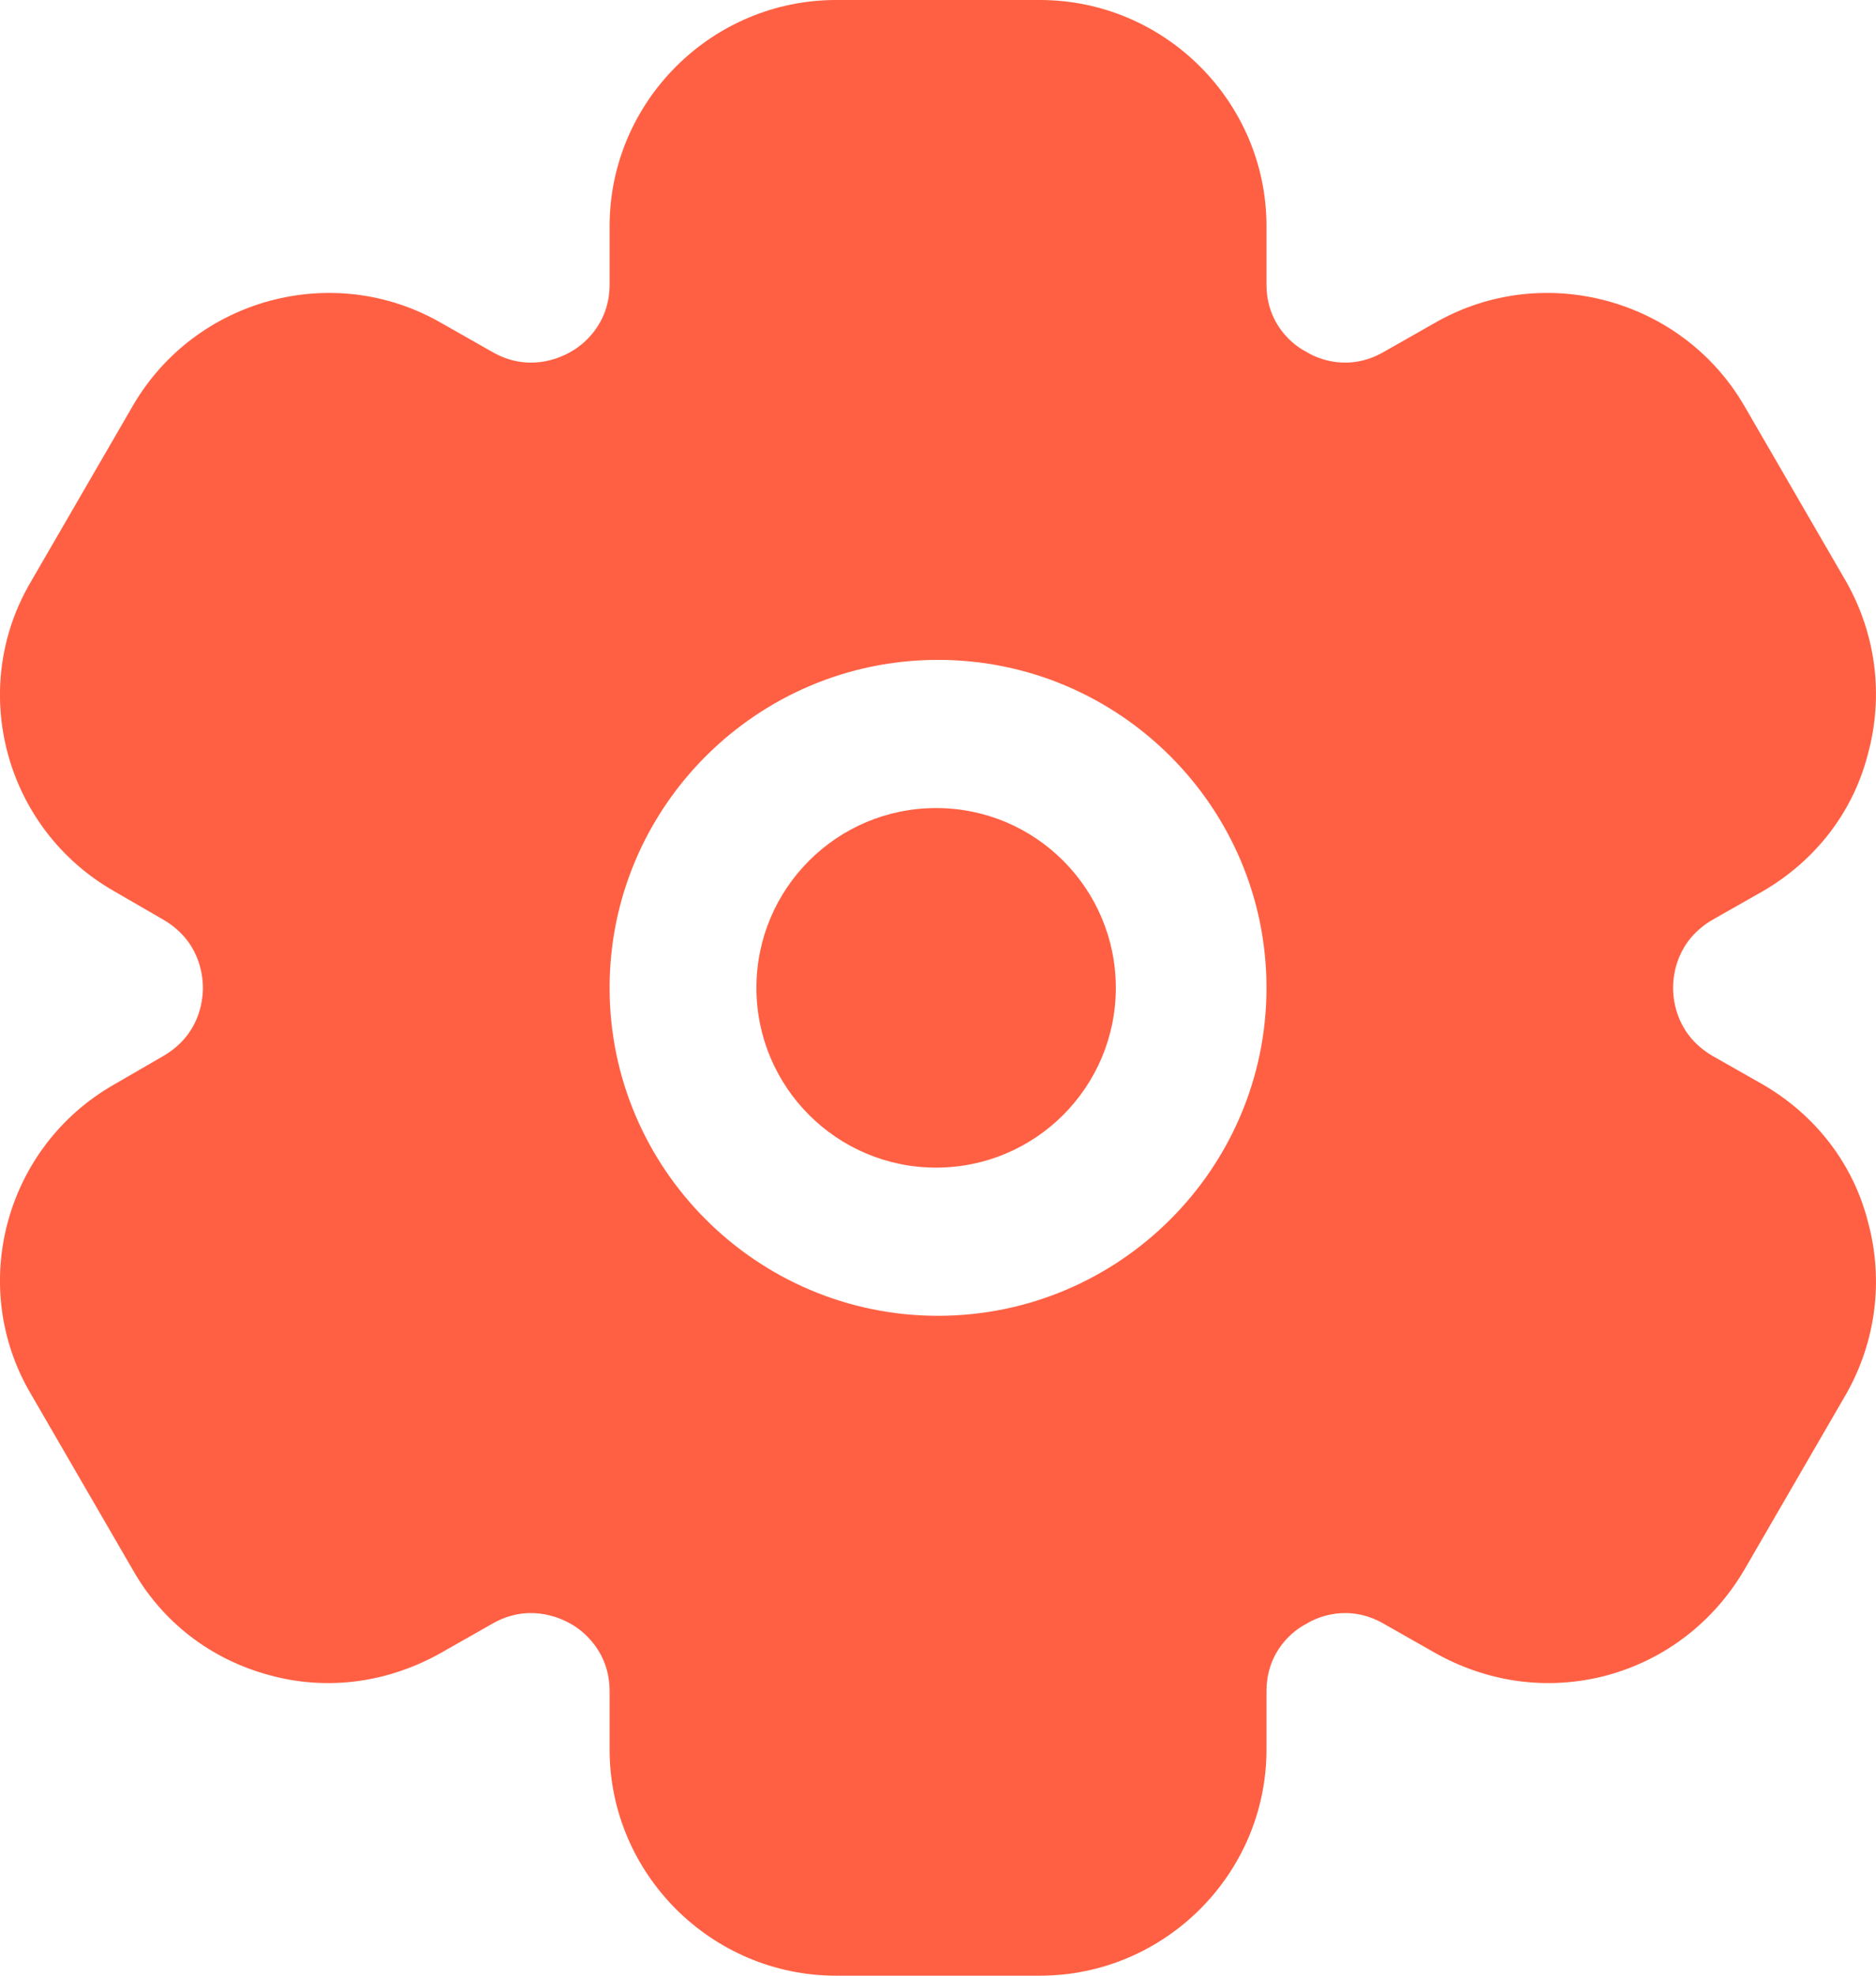 <?xml version="1.0" encoding="UTF-8"?> <svg xmlns="http://www.w3.org/2000/svg" width="19" height="20" viewBox="0 0 19 20" fill="none"><path d="M9.481 11.82C10.486 11.82 11.301 11.005 11.301 10C11.301 8.995 10.486 8.18 9.481 8.18C8.476 8.18 7.661 8.995 7.661 10C7.661 11.005 8.476 11.82 9.481 11.82Z" fill="#FF6043"></path><path d="M17.857 10.98L17.346 10.69C16.985 10.48 16.945 10.14 16.945 10C16.945 9.86 16.985 9.52 17.346 9.31L17.857 9.02C18.388 8.71 18.769 8.22 18.919 7.63C19.079 7.04 18.999 6.42 18.699 5.89L17.667 4.11C17.035 3.02 15.623 2.64 14.53 3.27L14.019 3.56C13.659 3.77 13.338 3.63 13.228 3.56C13.107 3.5 12.827 3.29 12.827 2.88V2.29C12.827 1.03 11.795 0 10.532 0H8.468C7.206 0 6.174 1.03 6.174 2.29V2.88C6.174 3.29 5.893 3.5 5.783 3.56C5.663 3.63 5.342 3.77 4.981 3.56L4.47 3.27C3.378 2.64 1.975 3.02 1.344 4.11L0.312 5.89C-0.33 6.98 0.051 8.39 1.153 9.02L1.654 9.31C2.015 9.52 2.055 9.86 2.055 10C2.055 10.14 2.015 10.48 1.654 10.69L1.153 10.98C0.051 11.61 -0.33 13.02 0.312 14.11L1.344 15.89C1.644 16.42 2.135 16.8 2.737 16.96C3.328 17.12 3.939 17.03 4.47 16.73L4.981 16.44C5.342 16.23 5.663 16.37 5.783 16.44C5.893 16.5 6.174 16.71 6.174 17.12V17.71C6.174 18.97 7.206 20 8.468 20H10.532C11.795 20 12.827 18.97 12.827 17.71V17.12C12.827 16.71 13.107 16.5 13.228 16.44C13.338 16.37 13.659 16.23 14.019 16.44L14.53 16.73C15.061 17.03 15.673 17.12 16.274 16.96C16.865 16.8 17.356 16.42 17.667 15.89L18.699 14.11C18.999 13.58 19.079 12.96 18.919 12.37C18.769 11.78 18.388 11.29 17.857 10.98ZM6.174 10C6.174 8.17 7.667 6.68 9.5 6.68C11.334 6.68 12.827 8.17 12.827 10C12.827 11.83 11.334 13.32 9.5 13.32C7.667 13.32 6.174 11.83 6.174 10Z" fill="#FF6043"></path></svg> 
